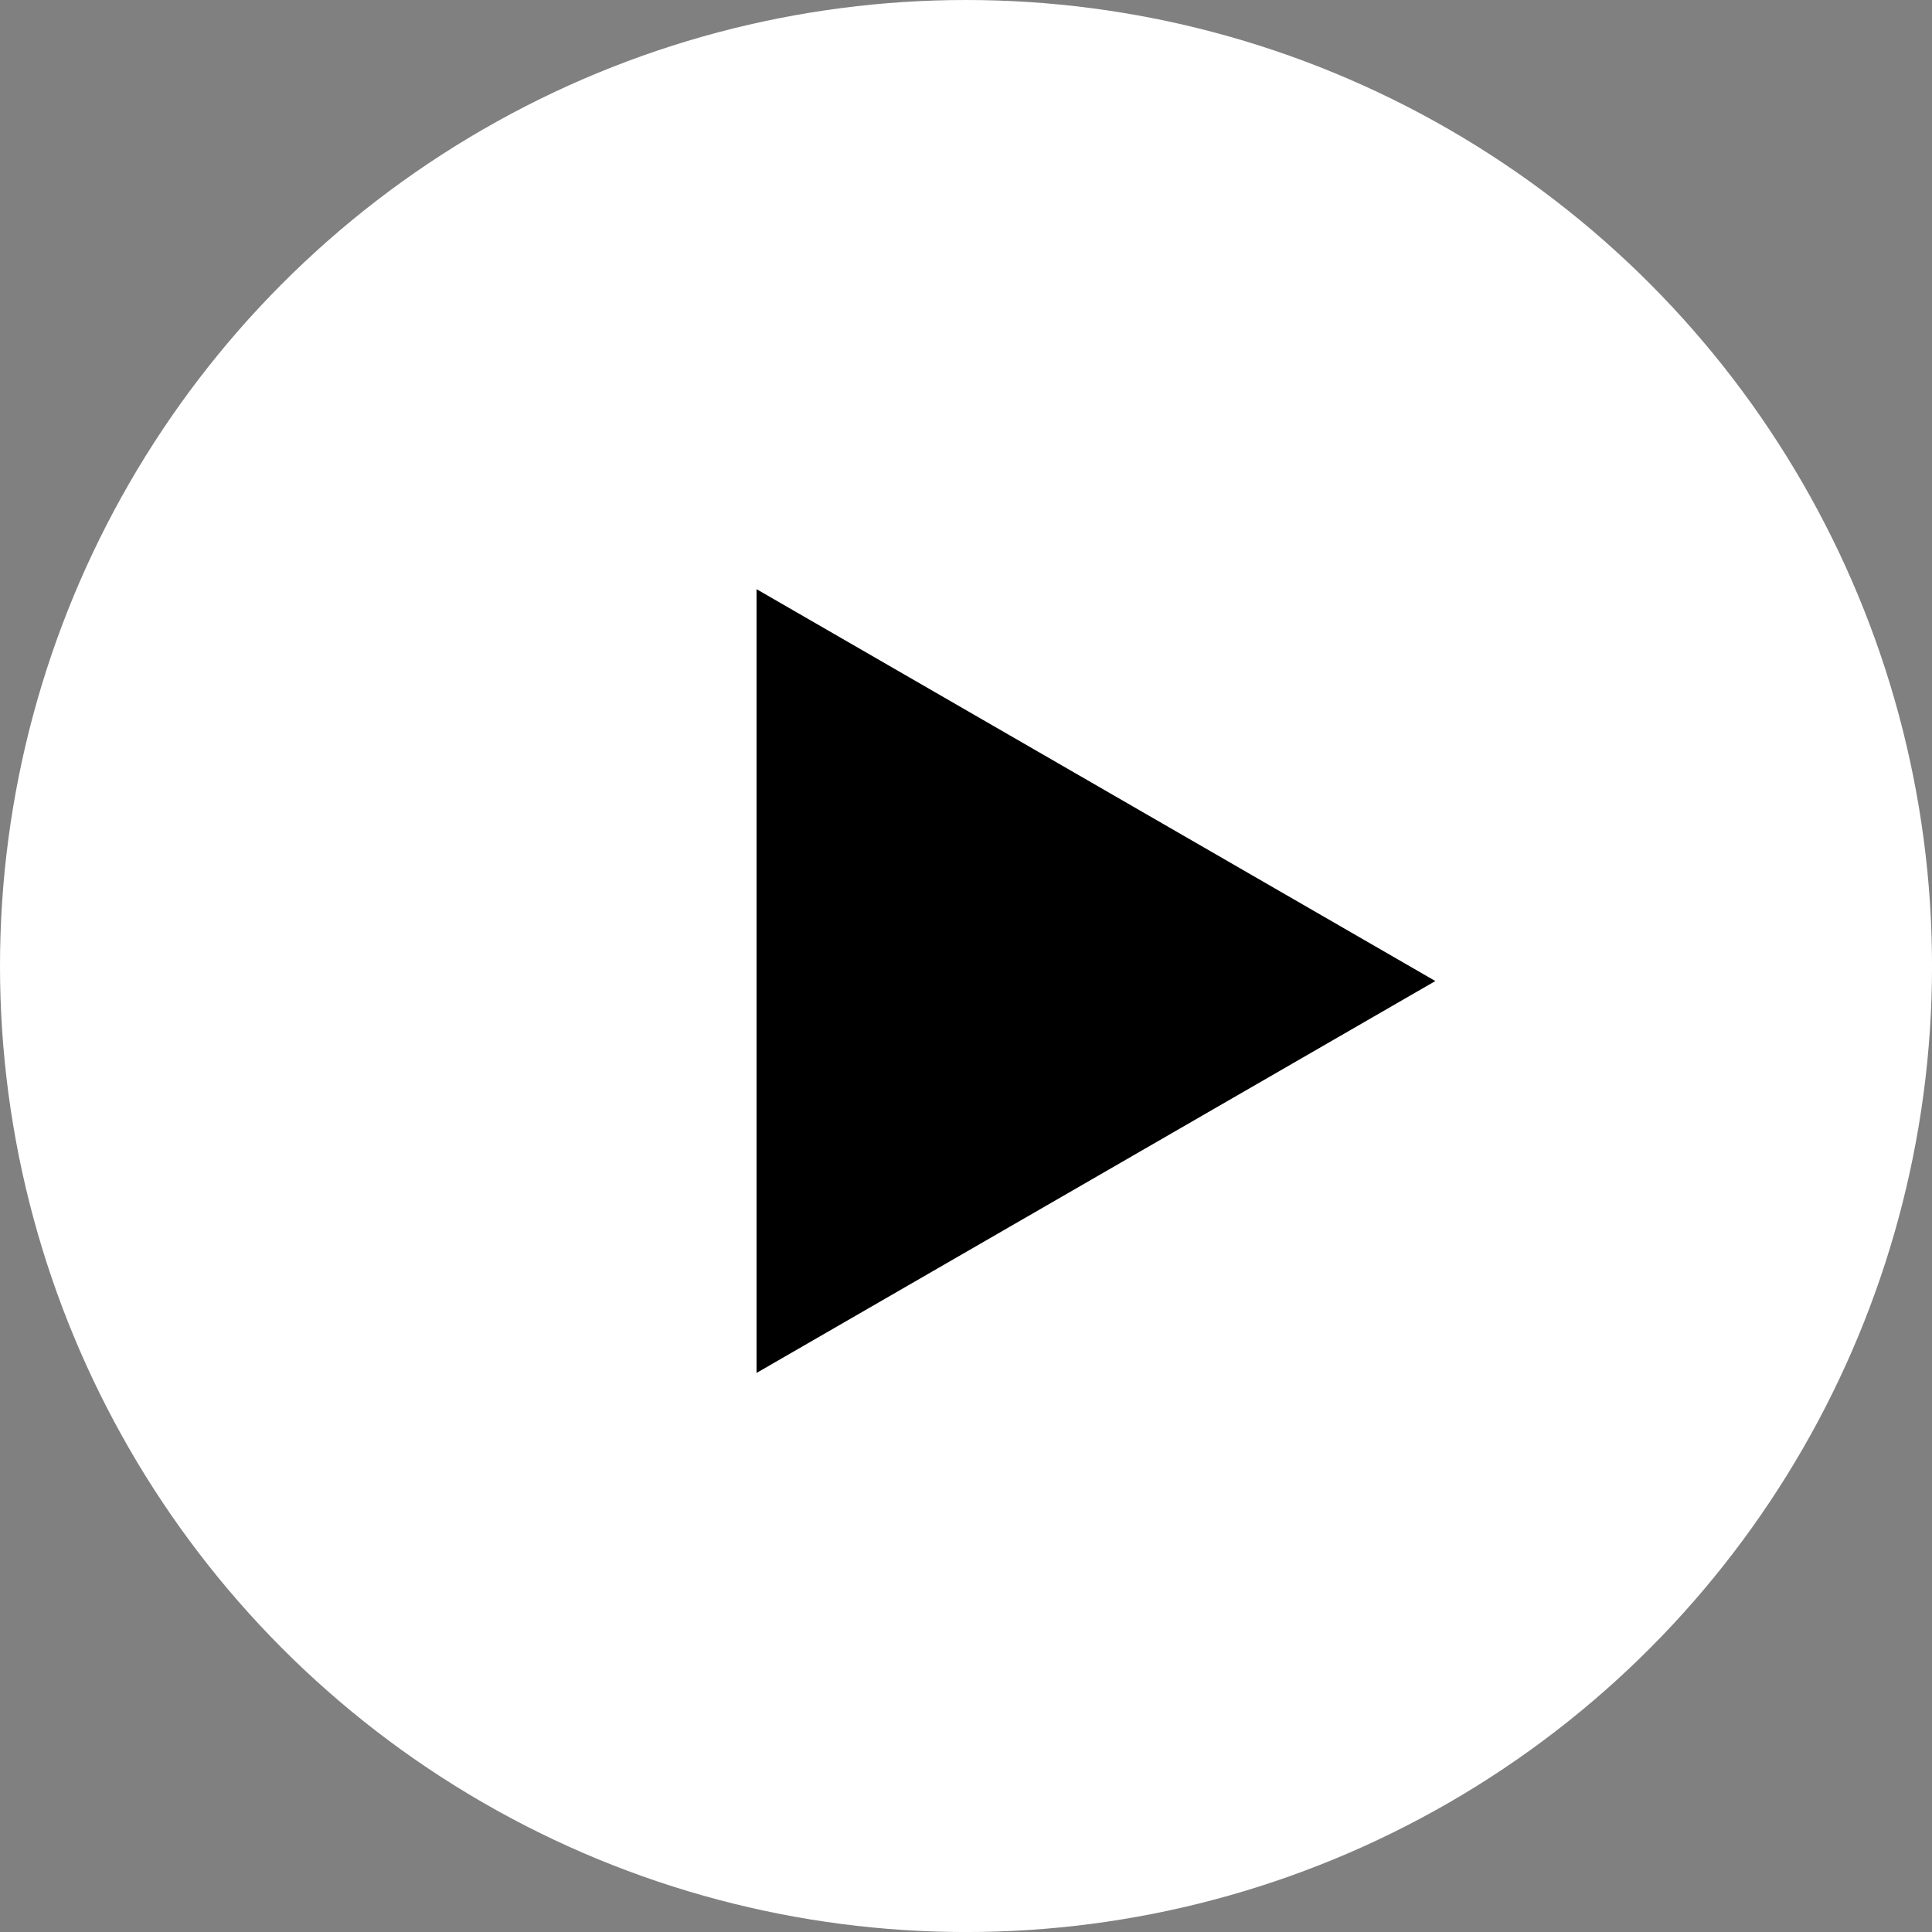 <svg id="a8e5d03a-3c73-4d27-a66a-f681bf04bbfc" data-name="Layer 1" xmlns="http://www.w3.org/2000/svg" viewBox="0 0 64.295 64.295"><rect x="0" y="0" width="64.295" height="64.295" fill="#808080" stroke="none"/><circle cx="32.148" cy="32.148" r="32.148" style="fill:#fff"/><path d="M47.767,32.648,25.177,45.69V19.607Z"/></svg>